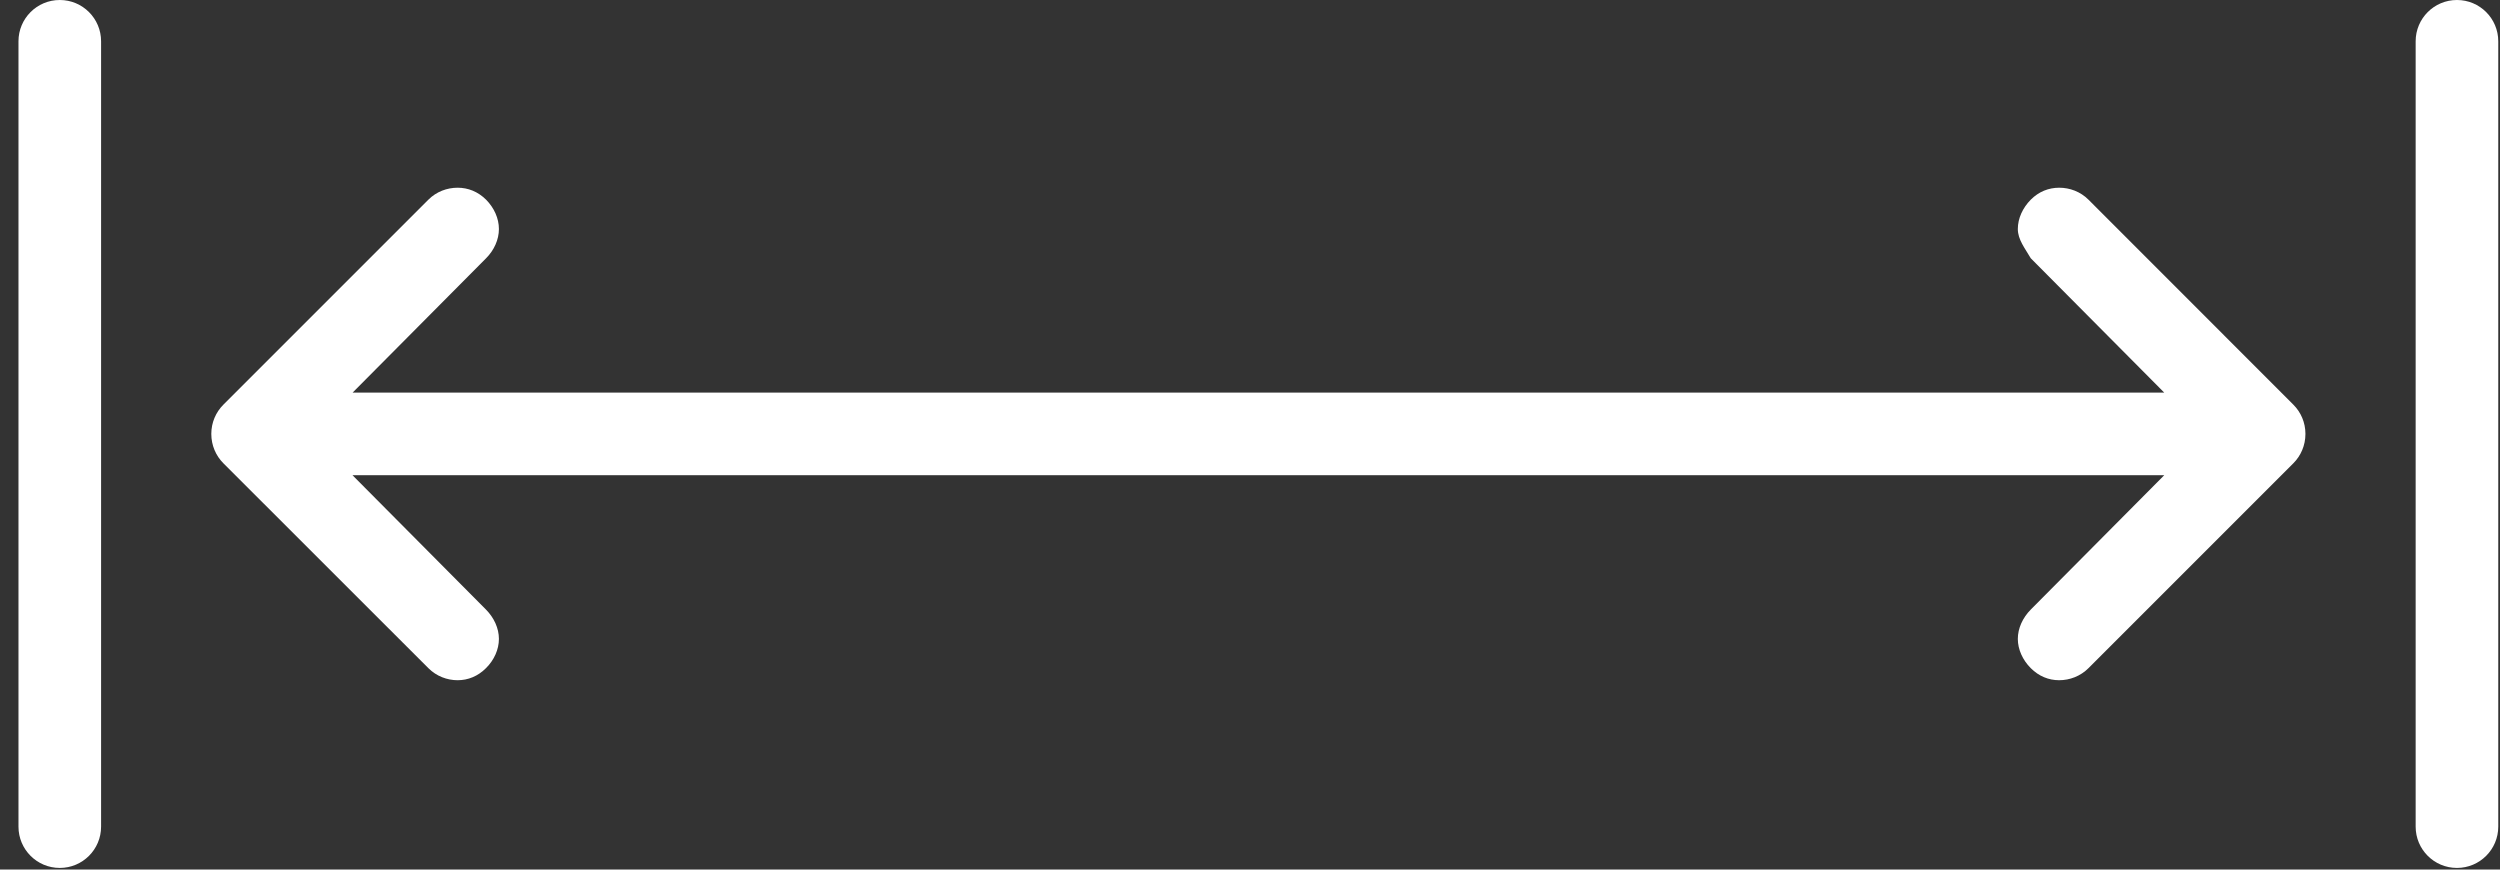 <svg width="23" height="8" viewBox="0 0 23 8" fill="none" xmlns="http://www.w3.org/2000/svg">
<rect x="0" y="0" width="23" height="8" fill="#333333" stroke="none"/>
<path d="M4.21 1.727C4.113 1.727 4.015 1.763 3.941 1.837L2.055 3.723C1.986 3.792 1.944 3.887 1.944 3.992C1.944 4.097 1.986 4.193 2.055 4.262L3.941 6.147C4.015 6.221 4.113 6.258 4.21 6.258C4.307 6.258 4.397 6.221 4.471 6.147C4.546 6.073 4.59 5.975 4.59 5.878C4.59 5.78 4.545 5.683 4.471 5.608L3.243 4.372H19.911L18.683 5.608C18.609 5.683 18.564 5.78 18.564 5.878C18.564 5.975 18.609 6.073 18.683 6.147C18.757 6.221 18.847 6.258 18.944 6.258C19.042 6.258 19.14 6.221 19.214 6.147L21.099 4.262C21.168 4.193 21.21 4.097 21.21 3.992C21.21 3.887 21.168 3.792 21.099 3.723L19.214 1.837C19.14 1.763 19.042 1.727 18.945 1.727C18.847 1.727 18.757 1.763 18.683 1.837C18.609 1.912 18.564 2.009 18.564 2.107C18.564 2.204 18.63 2.285 18.683 2.376L19.911 3.612H3.244L4.472 2.376C4.546 2.302 4.59 2.204 4.59 2.107C4.59 2.009 4.546 1.912 4.472 1.837C4.397 1.763 4.307 1.727 4.21 1.727L4.21 1.727Z" fill="white"/>
<path d="M0.93 0.38C0.93 0.17 0.76 0 0.55 0C0.34 0 0.17 0.17 0.17 0.38V7.605C0.17 7.815 0.34 7.985 0.55 7.985C0.76 7.985 0.93 7.815 0.93 7.605V0.38Z" fill="white"/>
<path d="M22.984 0.38C22.984 0.17 22.814 0 22.604 0C22.394 0 22.224 0.17 22.224 0.38V7.605C22.224 7.815 22.394 7.985 22.604 7.985C22.814 7.985 22.984 7.815 22.984 7.605V0.38Z" fill="white"/>
</svg>
